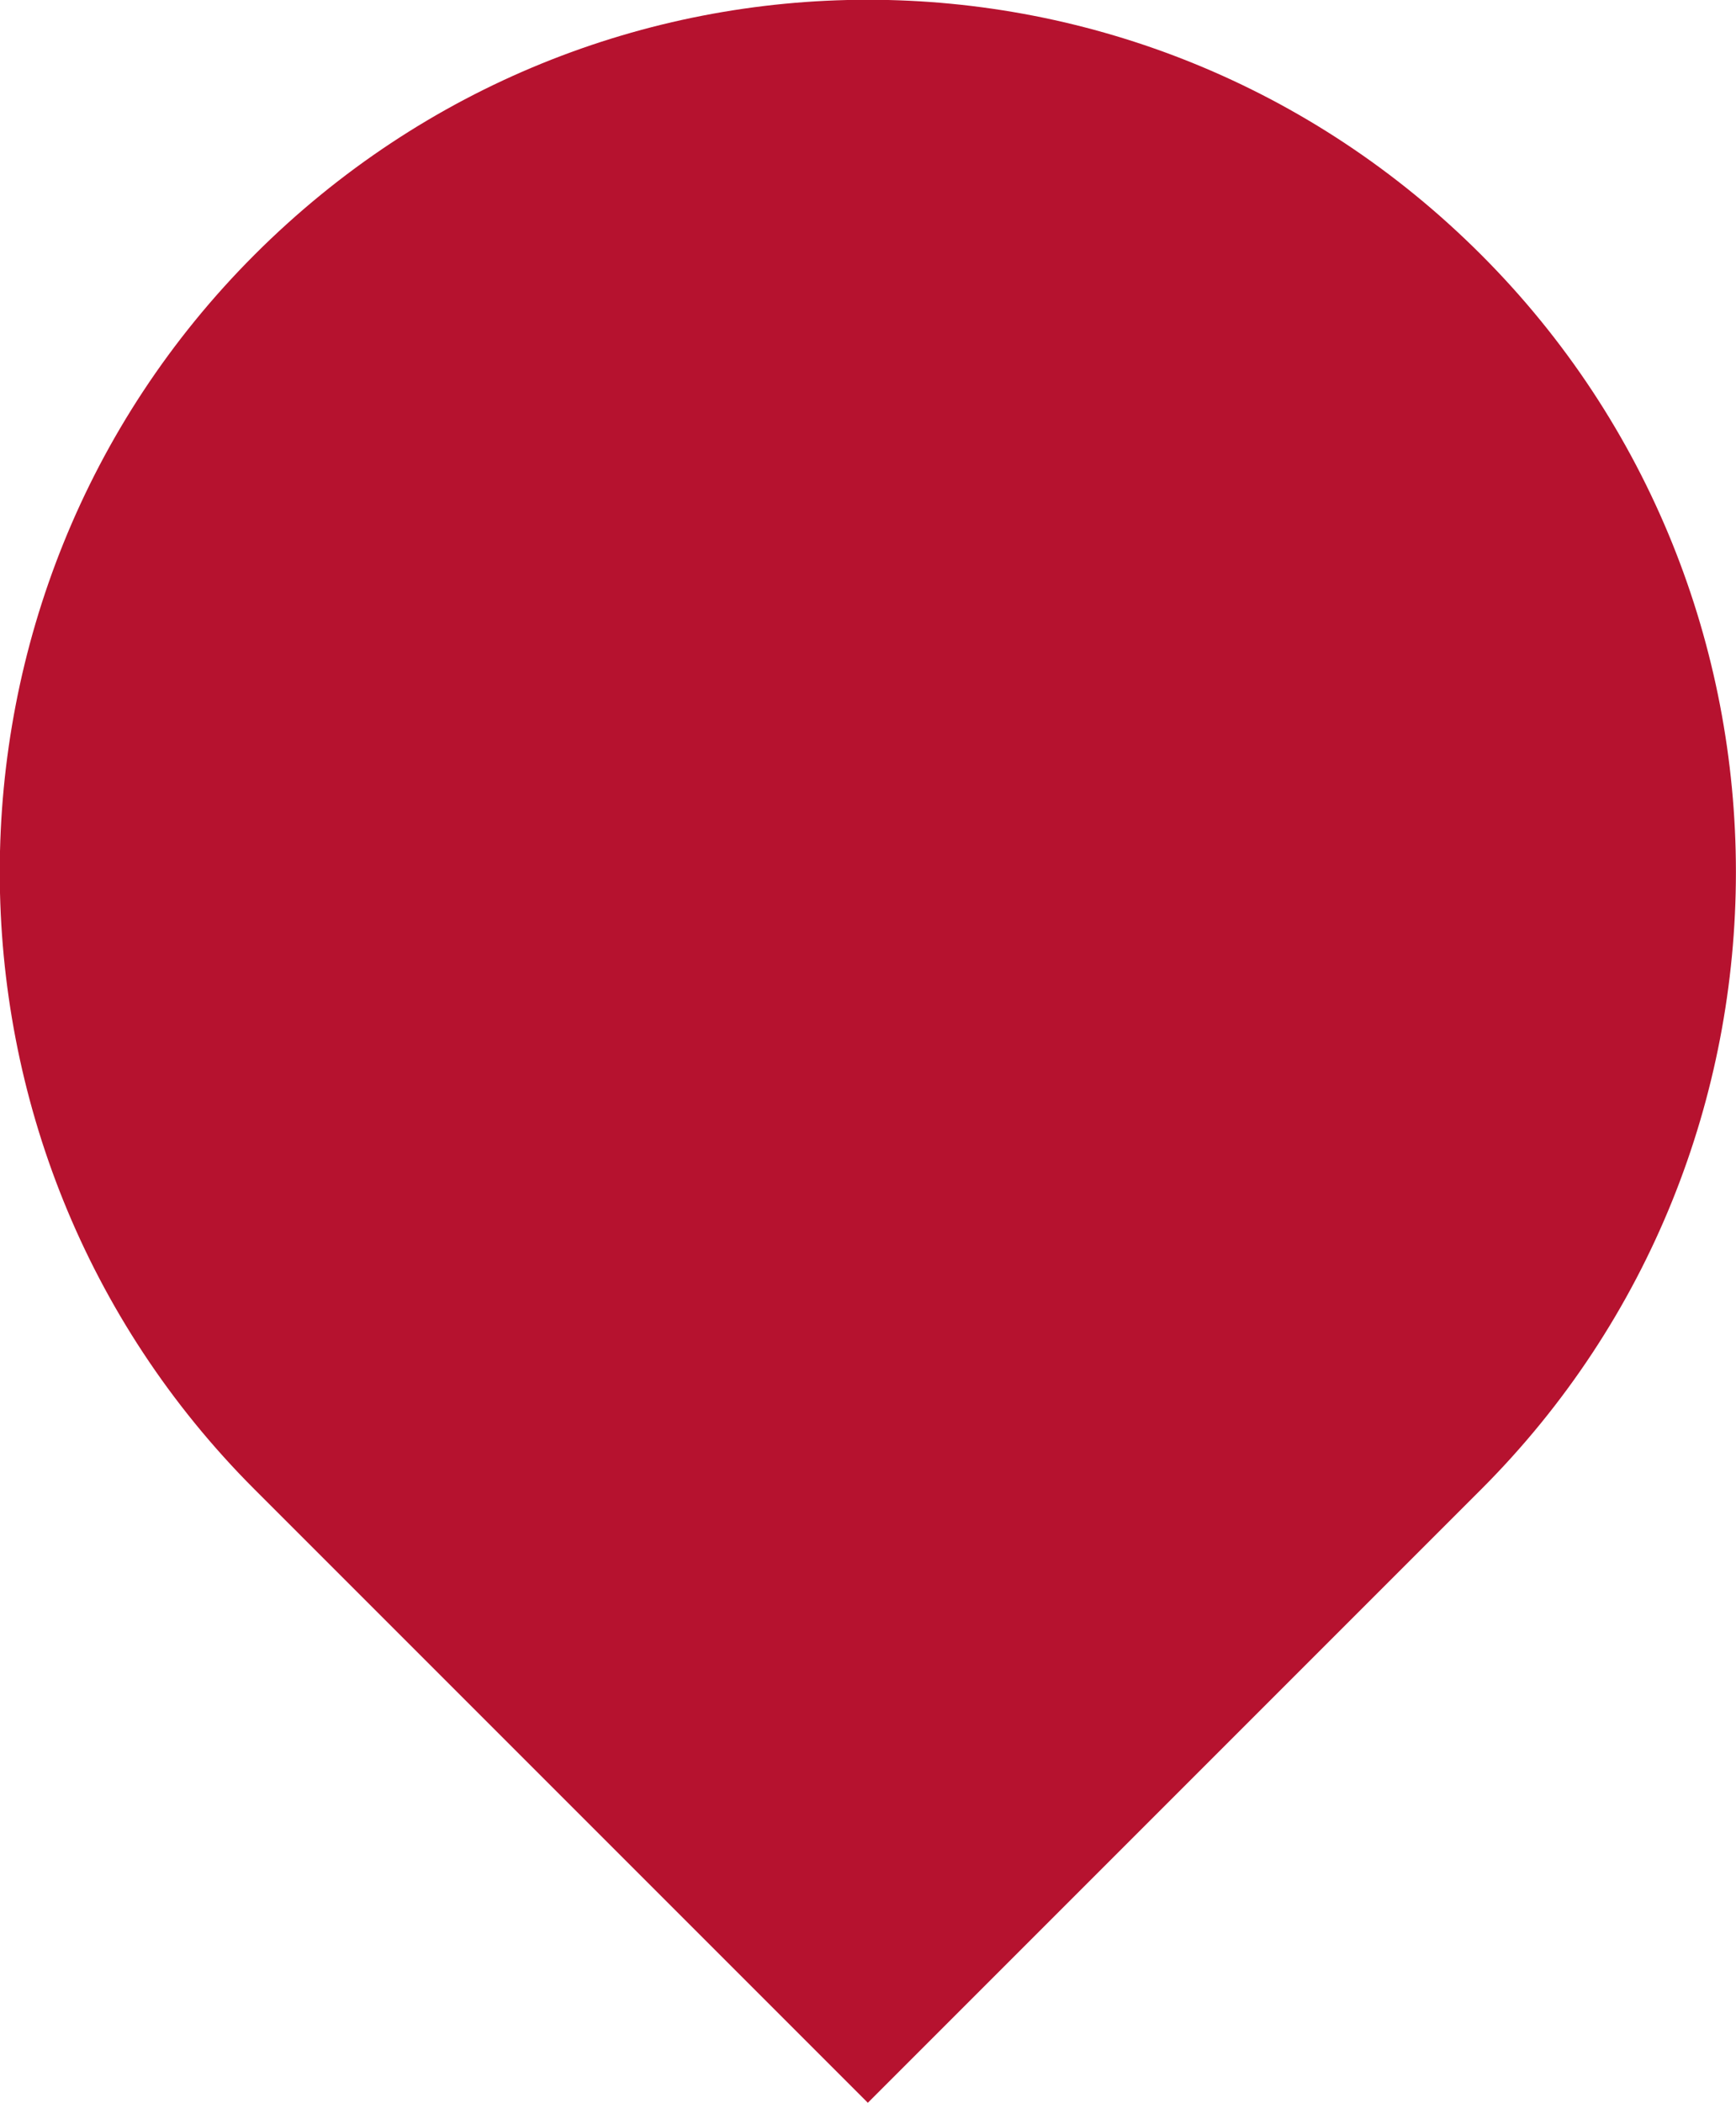 <?xml version="1.0" encoding="UTF-8" standalone="no"?>
<!-- Created with Inkscape (http://www.inkscape.org/) -->

<svg
   width="5.543mm"
   height="6.714mm"
   viewBox="0 0 5.543 6.714"
   version="1.1"
   id="svg190"
   inkscape:version="1.2.2 (732a01da63, 2022-12-09)"
   sodipodi:docname="pin-small.svg"
   xmlns:inkscape="http://www.inkscape.org/namespaces/inkscape"
   xmlns:sodipodi="http://sodipodi.sourceforge.net/DTD/sodipodi-0.dtd"
   xmlns="http://www.w3.org/2000/svg"
   xmlns:svg="http://www.w3.org/2000/svg">
  <sodipodi:namedview
     id="namedview192"
     pagecolor="#ffffff"
     bordercolor="#000000"
     borderopacity="0.25"
     inkscape:showpageshadow="2"
     inkscape:pageopacity="0.0"
     inkscape:pagecheckerboard="0"
     inkscape:deskcolor="#d1d1d1"
     inkscape:document-units="mm"
     showgrid="false"
     inkscape:zoom="0.73851712"
     inkscape:cx="-41.976008"
     inkscape:cy="-51.454461"
     inkscape:window-width="1920"
     inkscape:window-height="1009"
     inkscape:window-x="1912"
     inkscape:window-y="-8"
     inkscape:window-maximized="1"
     inkscape:current-layer="layer1" />
  <defs
     id="defs187" />
  <g
     inkscape:label="Warstwa 1"
     inkscape:groupmode="layer"
     id="layer1"
     transform="translate(-116.172,-133.5)">
    <path
       class="st1"
       d="m 120.901,134.313 c 1.085,1.085 1.085,2.857 0,3.942 l -1.958,1.958 -1.958,-1.958 c -1.085,-1.085 -1.085,-2.857 0,-3.942 1.085,-1.085 2.831,-1.085 3.916,0 z"
       id="path14"
       style="clip-rule:evenodd;fill:#b6122f;fill-rule:evenodd;stroke-width:0.265" />
  </g>
</svg>
